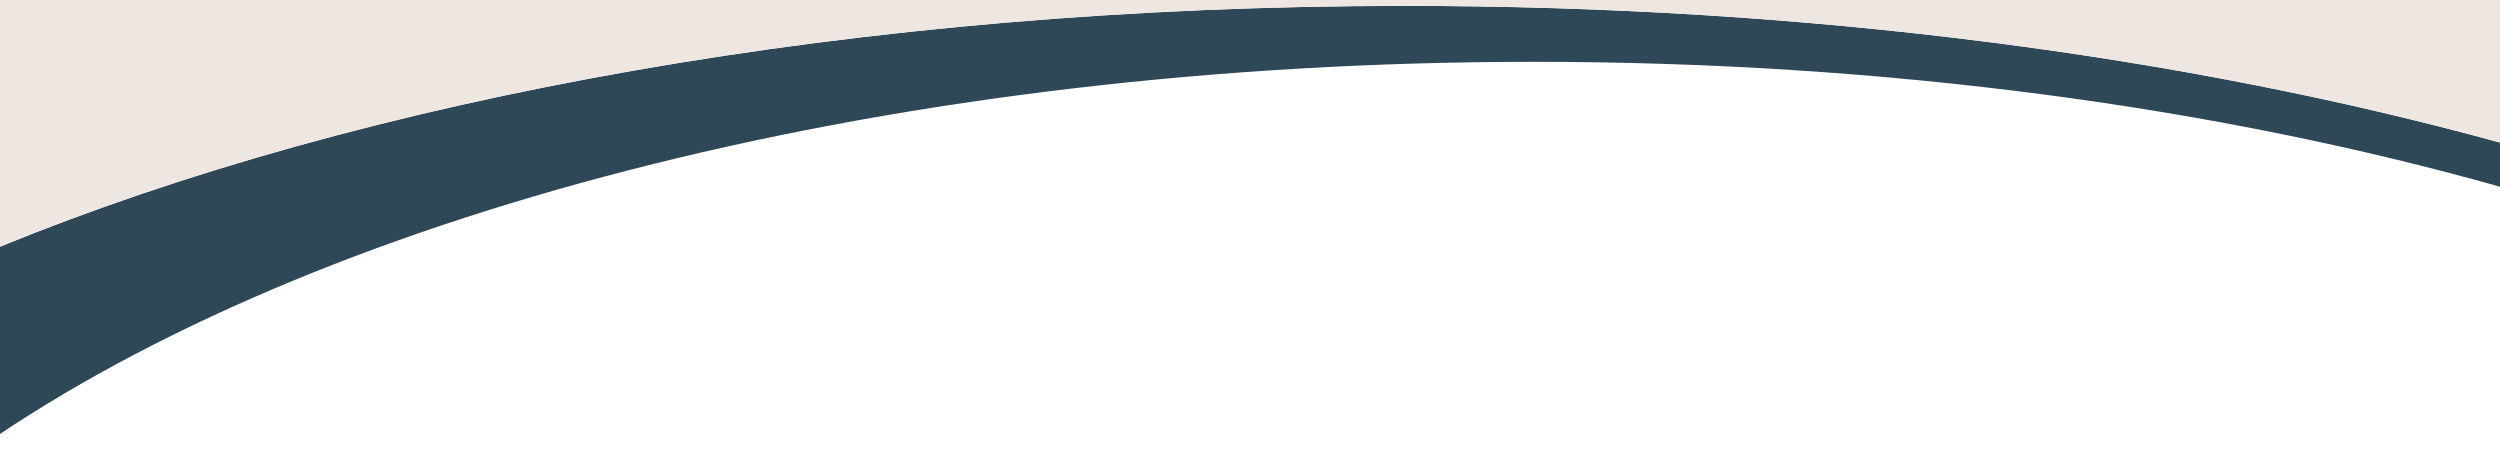 <?xml version="1.0" encoding="utf-8"?>
<!-- Generator: Adobe Illustrator 28.0.0, SVG Export Plug-In . SVG Version: 6.00 Build 0)  -->
<svg version="1.1" id="Layer_1" xmlns="http://www.w3.org/2000/svg" xmlns:xlink="http://www.w3.org/1999/xlink" x="0px" y="0px"
	 viewBox="0 0 339.7 63.5" style="enable-background:new 0 0 339.7 63.5;" xml:space="preserve">
<style type="text/css">
	.st0{fill:#2F4858;}
	.st1{fill:#EEE7E1;}
</style>
<path class="st0" d="M339.8,19.4C296.9,7.6,245.8,0.8,191,0.8C116.7,0.8,49.4,13.3-0.2,33.6v25.5C45.5,28.5,121.9,8.4,208.4,8.4
	c48.1,0,93.1,6.2,131.4,17V19.4z"/>
<path class="st1" d="M191,0.8c54.8,0,105.9,6.8,148.8,18.6V-0.2h-340v33.8C49.4,13.3,116.7,0.8,191,0.8z"/>
</svg>
